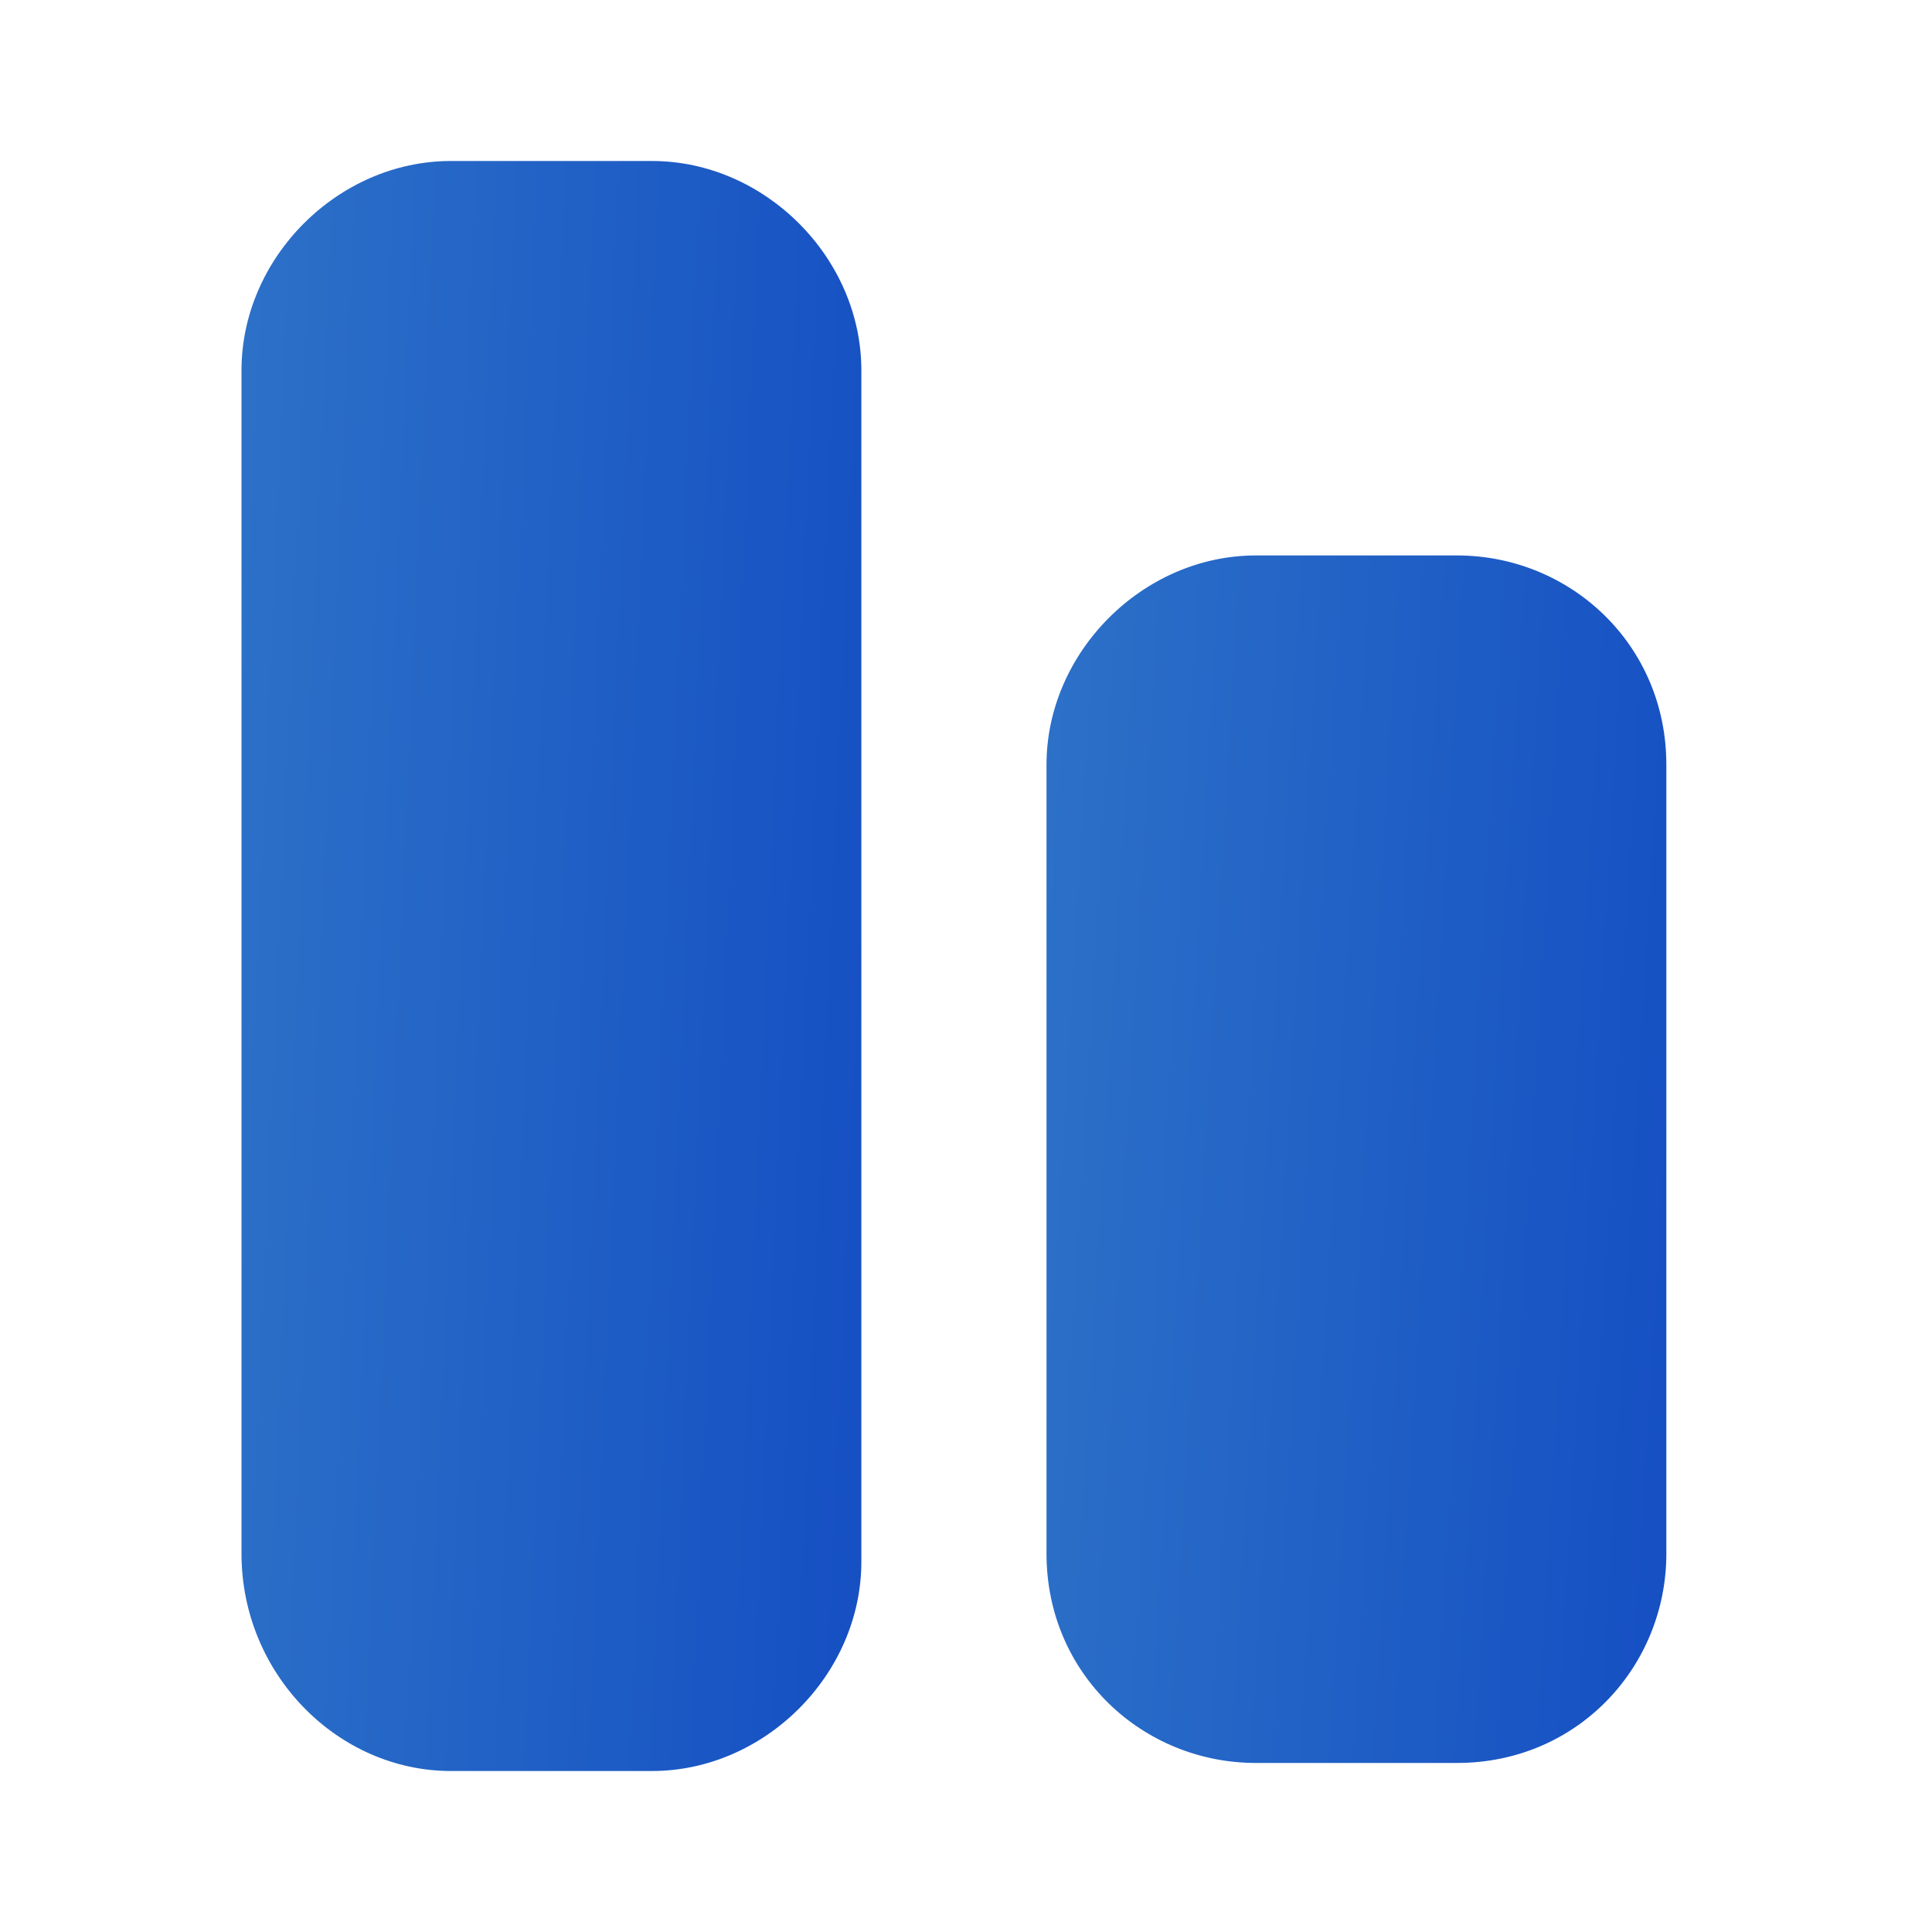 <svg width="60" height="60" viewBox="0 0 60 60" fill="none" xmlns="http://www.w3.org/2000/svg">
<path d="M32.5 23.75V48.25C32.5 52 35.5 54.75 39 54.75H45.25C49 54.75 51.75 51.75 51.75 48.25V23.75C51.75 20 48.75 17.25 45.25 17.25H39C35.5 17.25 32.5 20.25 32.5 23.75Z" fill="url(#paint0_linear_13992_6882)"/>
<path d="M26.75 48.5V11.5C26.75 8 23.75 5 20.25 5H14C10.5 5 7.5 8 7.5 11.5V48.25C7.5 52 10.5 55 14 55H20.25C23.75 55 26.75 52 26.75 48.5Z" fill="url(#paint1_linear_13992_6882)"/>
<defs>
<linearGradient id="paint0_linear_13992_6882" x1="31.992" y1="15.484" x2="61.599" y2="17.236" gradientUnits="userSpaceOnUse">
<stop stop-color="#2D72C8"/>
<stop offset="1" stop-color="#0D43C1"/>
</linearGradient>
<linearGradient id="paint1_linear_13992_6882" x1="6.992" y1="2.646" x2="36.644" y2="3.961" gradientUnits="userSpaceOnUse">
<stop stop-color="#2D72C8"/>
<stop offset="1" stop-color="#0D43C1"/>
</linearGradient>
</defs>
</svg>

